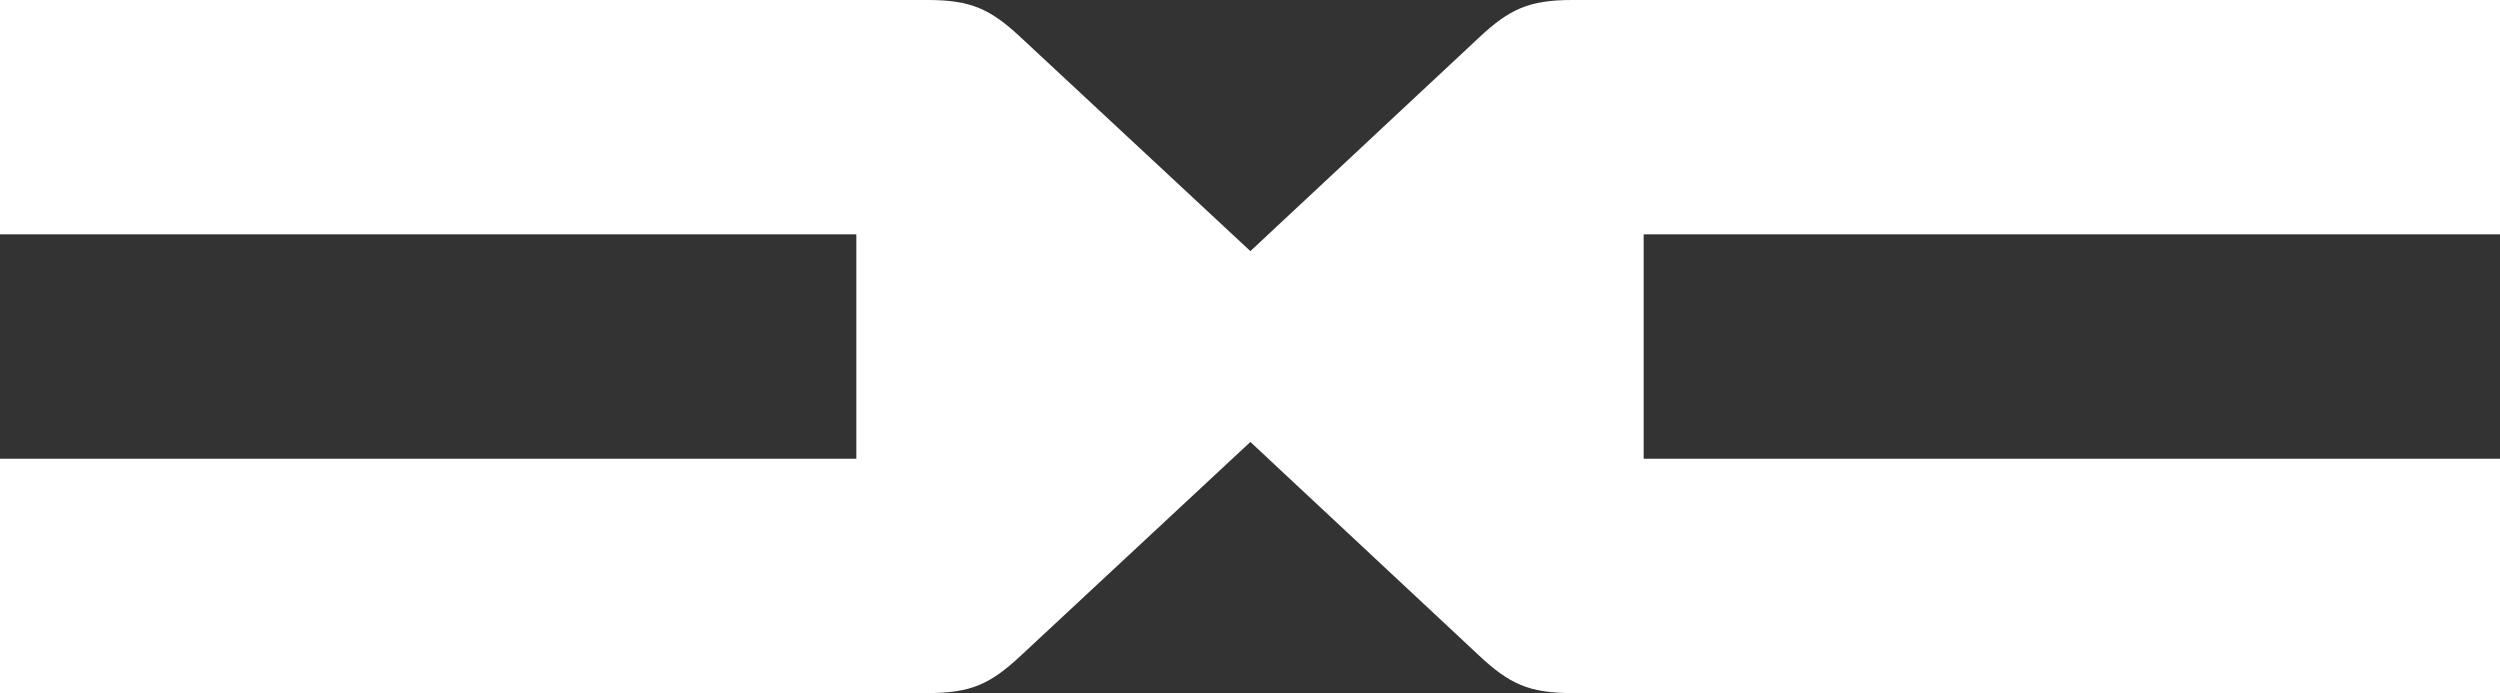 <svg width="202" height="56" viewBox="0 0 202 56" fill="none" xmlns="http://www.w3.org/2000/svg">
<rect x="0" y="0" width="202" height="56" fill="#333333" stroke="none"/>
<path fill-rule="evenodd" clip-rule="evenodd" d="M101.031 35.709L119.52 52.978C121.965 55.26 123.531 56 127.041 56H202V37.066H132.807V18.934H202V0H127.041C123.531 0 121.965 0.74 119.52 3.022L101.031 20.291L82.48 3.022C80.035 0.74 78.469 0 74.959 0H0V18.934H69.193V37.066H0V56H74.959C78.469 56 80.035 55.26 82.48 52.978L101.031 35.709Z" fill="white"/>
</svg>
